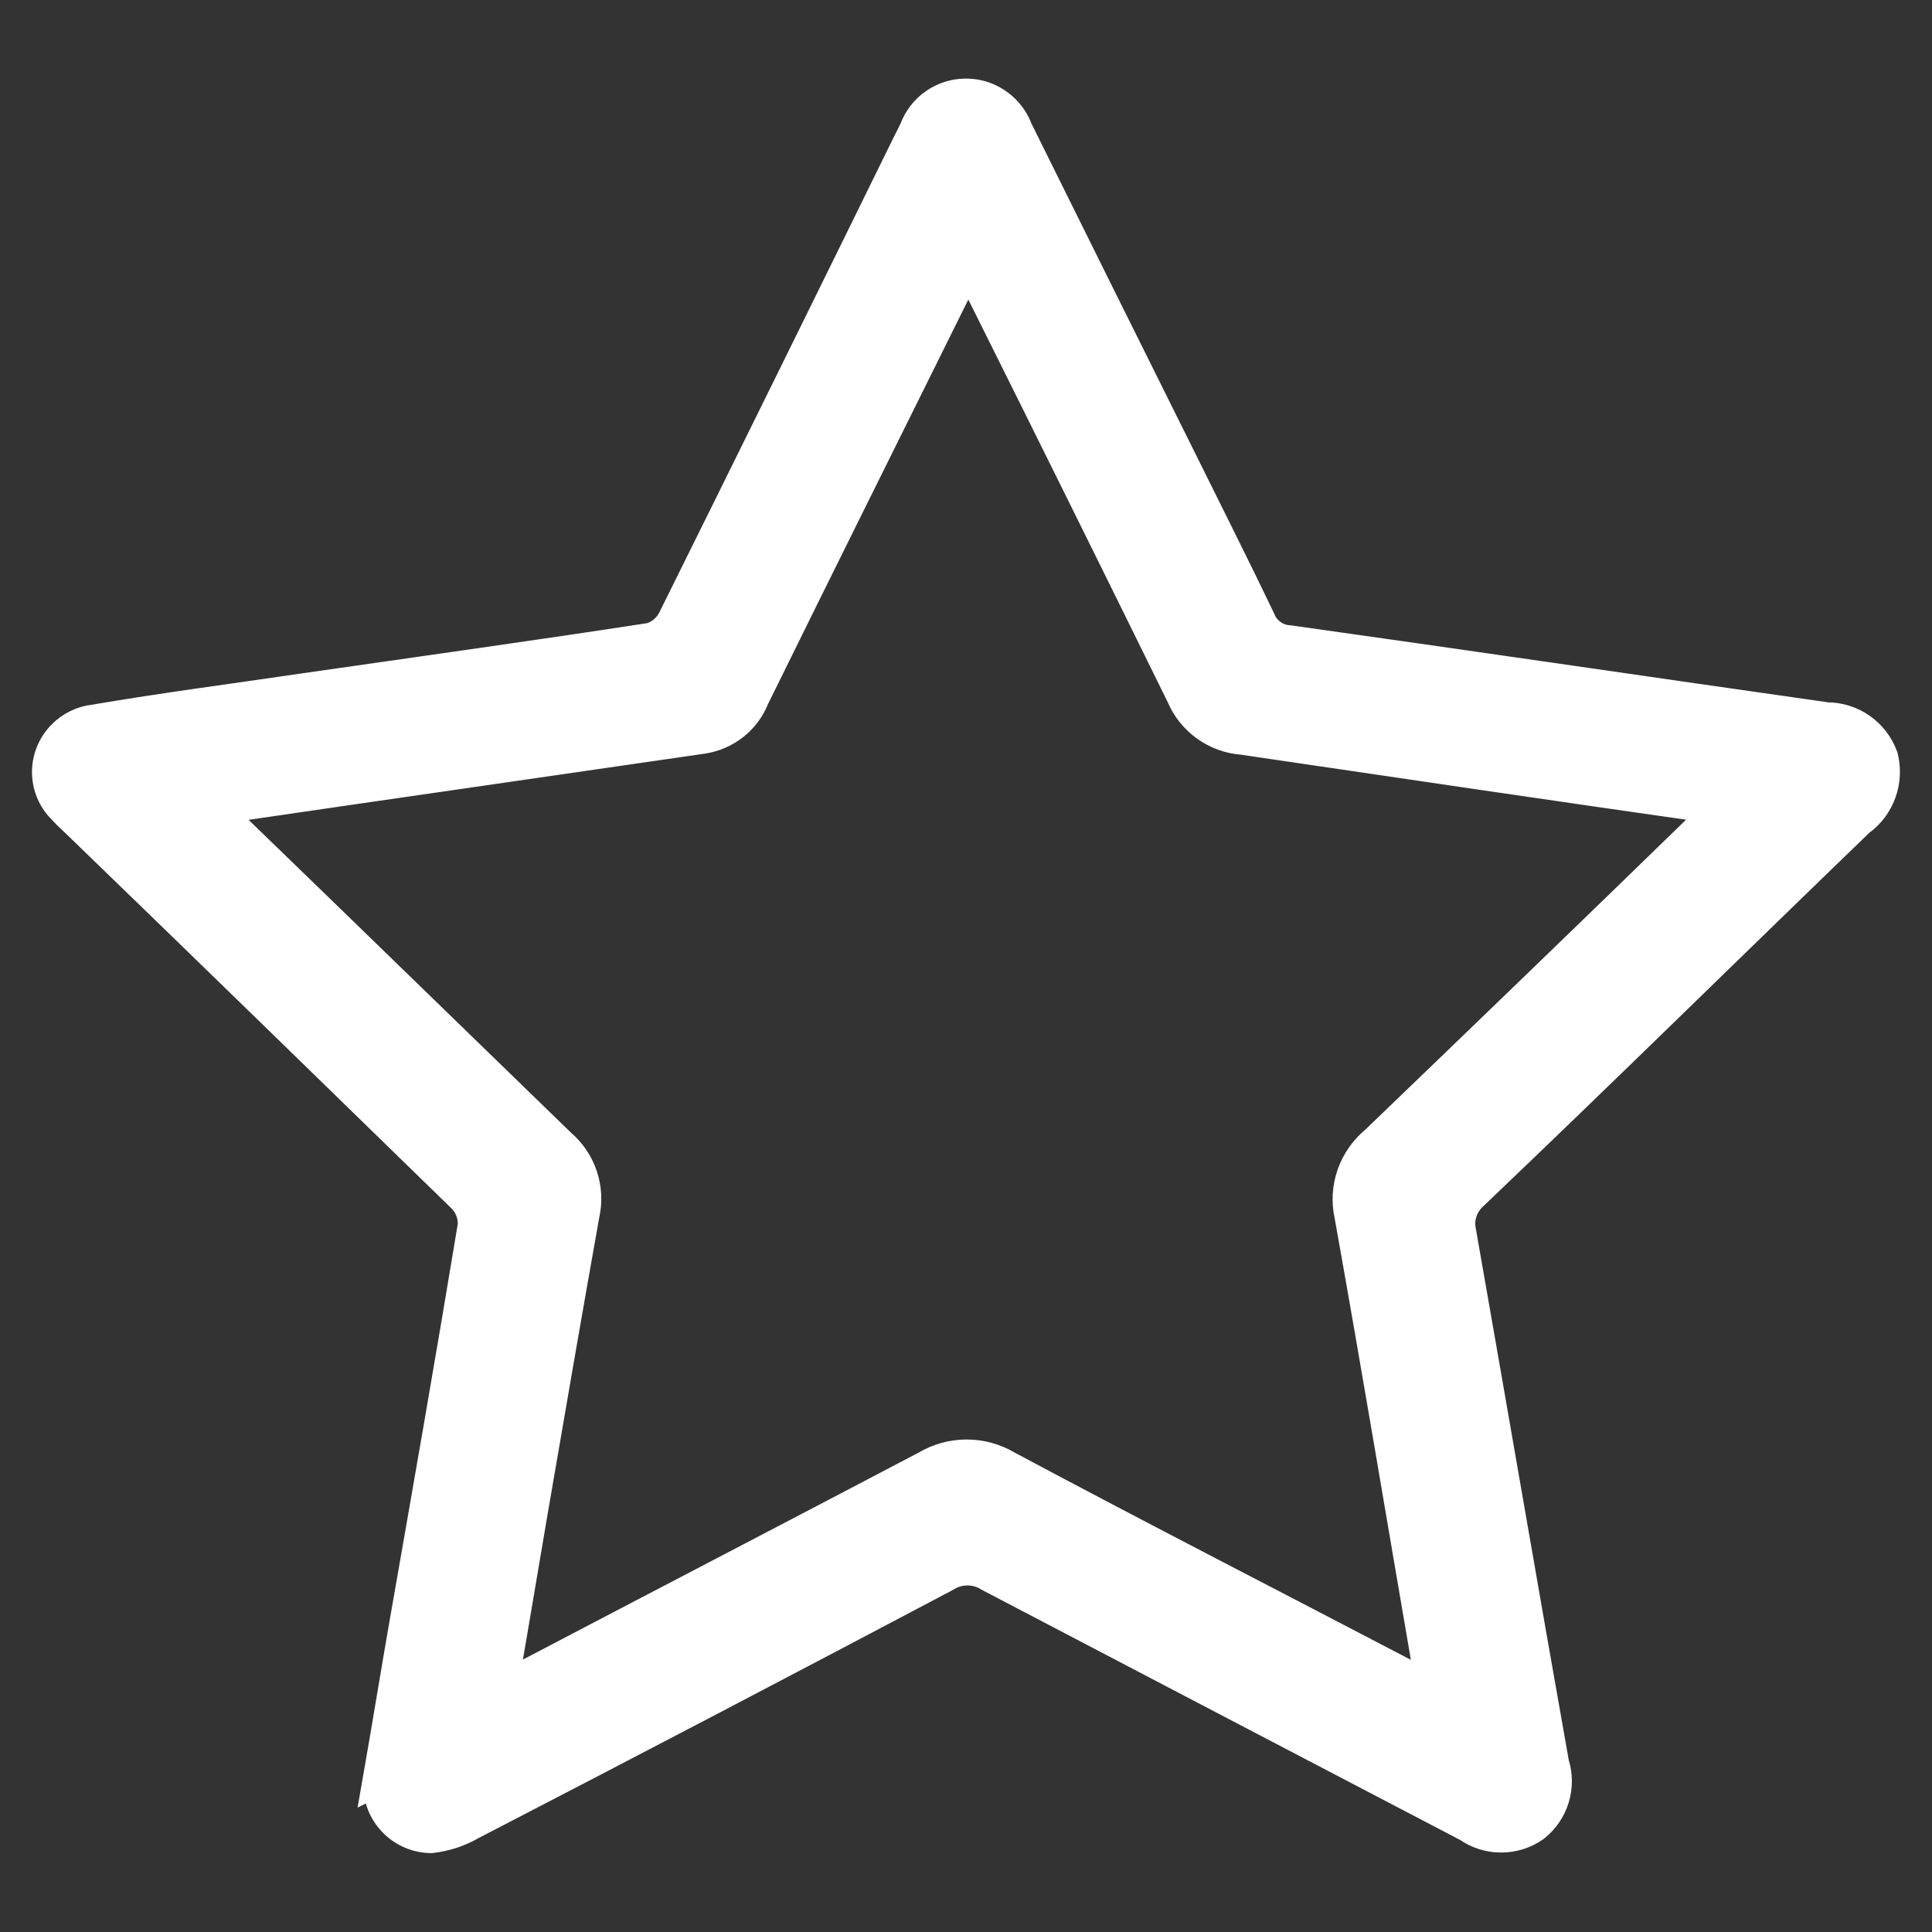 <svg xmlns="http://www.w3.org/2000/svg" xmlns:xlink="http://www.w3.org/1999/xlink" id="Capa_1" data-name="Capa 1" viewBox="0 0 60 60"><rect x="0" y="0" width="60" height="60" fill="#333333" stroke="none"/><defs><style>      .cls-1 {        fill: none;        stroke-width: 0px;      }      .cls-2 {        clip-path: url(#clippath);      }      .cls-3 {        fill: #fff;        stroke: #fff;        stroke-miterlimit: 10;      }    </style><clipPath id="clippath"><rect class="cls-1" x=".03" width="60" height="60"></rect></clipPath></defs><g class="cls-2"><g id="Capa_2" data-name="Capa 2"><g id="Capa_1-2" data-name="Capa 1-2"><path class="cls-3" d="m11.77,55.24c.27-1.54.54-3.21.83-4.87.72-4.11,1.44-8.22,2.12-12.34,0-.33-.12-.64-.36-.87-3.93-3.83-7.87-7.67-11.83-11.5-.18-.18-.38-.35-.55-.54-.64-.62-.65-1.63-.02-2.27.26-.26.6-.43.97-.47,2.17-.37,4.33-.65,6.5-.97,3.61-.52,7.22-1.02,10.79-1.57.32-.1.58-.33.72-.63,2.44-4.92,4.86-9.83,7.27-14.74.07-.14.15-.29.22-.44.32-.86,1.27-1.3,2.14-.99.46.17.83.53,1,.99,1.72,3.47,3.44,6.94,5.17,10.41.79,1.6,1.6,3.2,2.37,4.81.15.39.52.65.94.67,5.56.78,11.12,1.6,16.68,2.39.77,0,1.46.48,1.72,1.21.18.74-.1,1.52-.72,1.96-4,3.86-7.95,7.75-11.99,11.6-.33.29-.49.73-.4,1.16.97,5.51,1.91,11.01,2.89,16.53.23.71-.01,1.48-.59,1.94-.61.43-1.43.43-2.04,0-4.96-2.59-9.91-5.18-14.86-7.77-.42-.27-.97-.27-1.39,0-4.9,2.59-9.81,5.16-14.72,7.7-.38.22-.8.36-1.24.41-.91-.01-1.63-.76-1.61-1.66,0-.05,0-.11.01-.16Zm3.81-2.82c.37-.17.6-.28.82-.4,4.12-2.16,8.26-4.31,12.37-6.47.77-.46,1.73-.46,2.5,0,4.1,2.19,8.24,4.31,12.37,6.47.24.13.48.24.82.4l-.06-.42c-.82-4.76-1.61-9.52-2.46-14.26-.19-.85.12-1.73.8-2.29,3.37-3.24,6.74-6.49,10.11-9.77.17-.17.33-.34.55-.58-5.06-.72-9.92-1.44-14.81-2.16-.82-.06-1.55-.58-1.87-1.34-2.07-4.21-4.15-8.41-6.24-12.6-.12-.24-.26-.47-.43-.76l-.39.77c-2.09,4.22-4.19,8.43-6.27,12.66-.26.66-.86,1.13-1.57,1.24l-10.84,1.57-4.18.61-.15.24c.23.12.44.25.64.41,3.38,3.27,6.75,6.55,10.11,9.81.62.53.9,1.36.72,2.16-.55,3.08-1.08,6.17-1.61,9.25-.3,1.75-.59,3.51-.93,5.46Z"></path></g></g></g></svg>